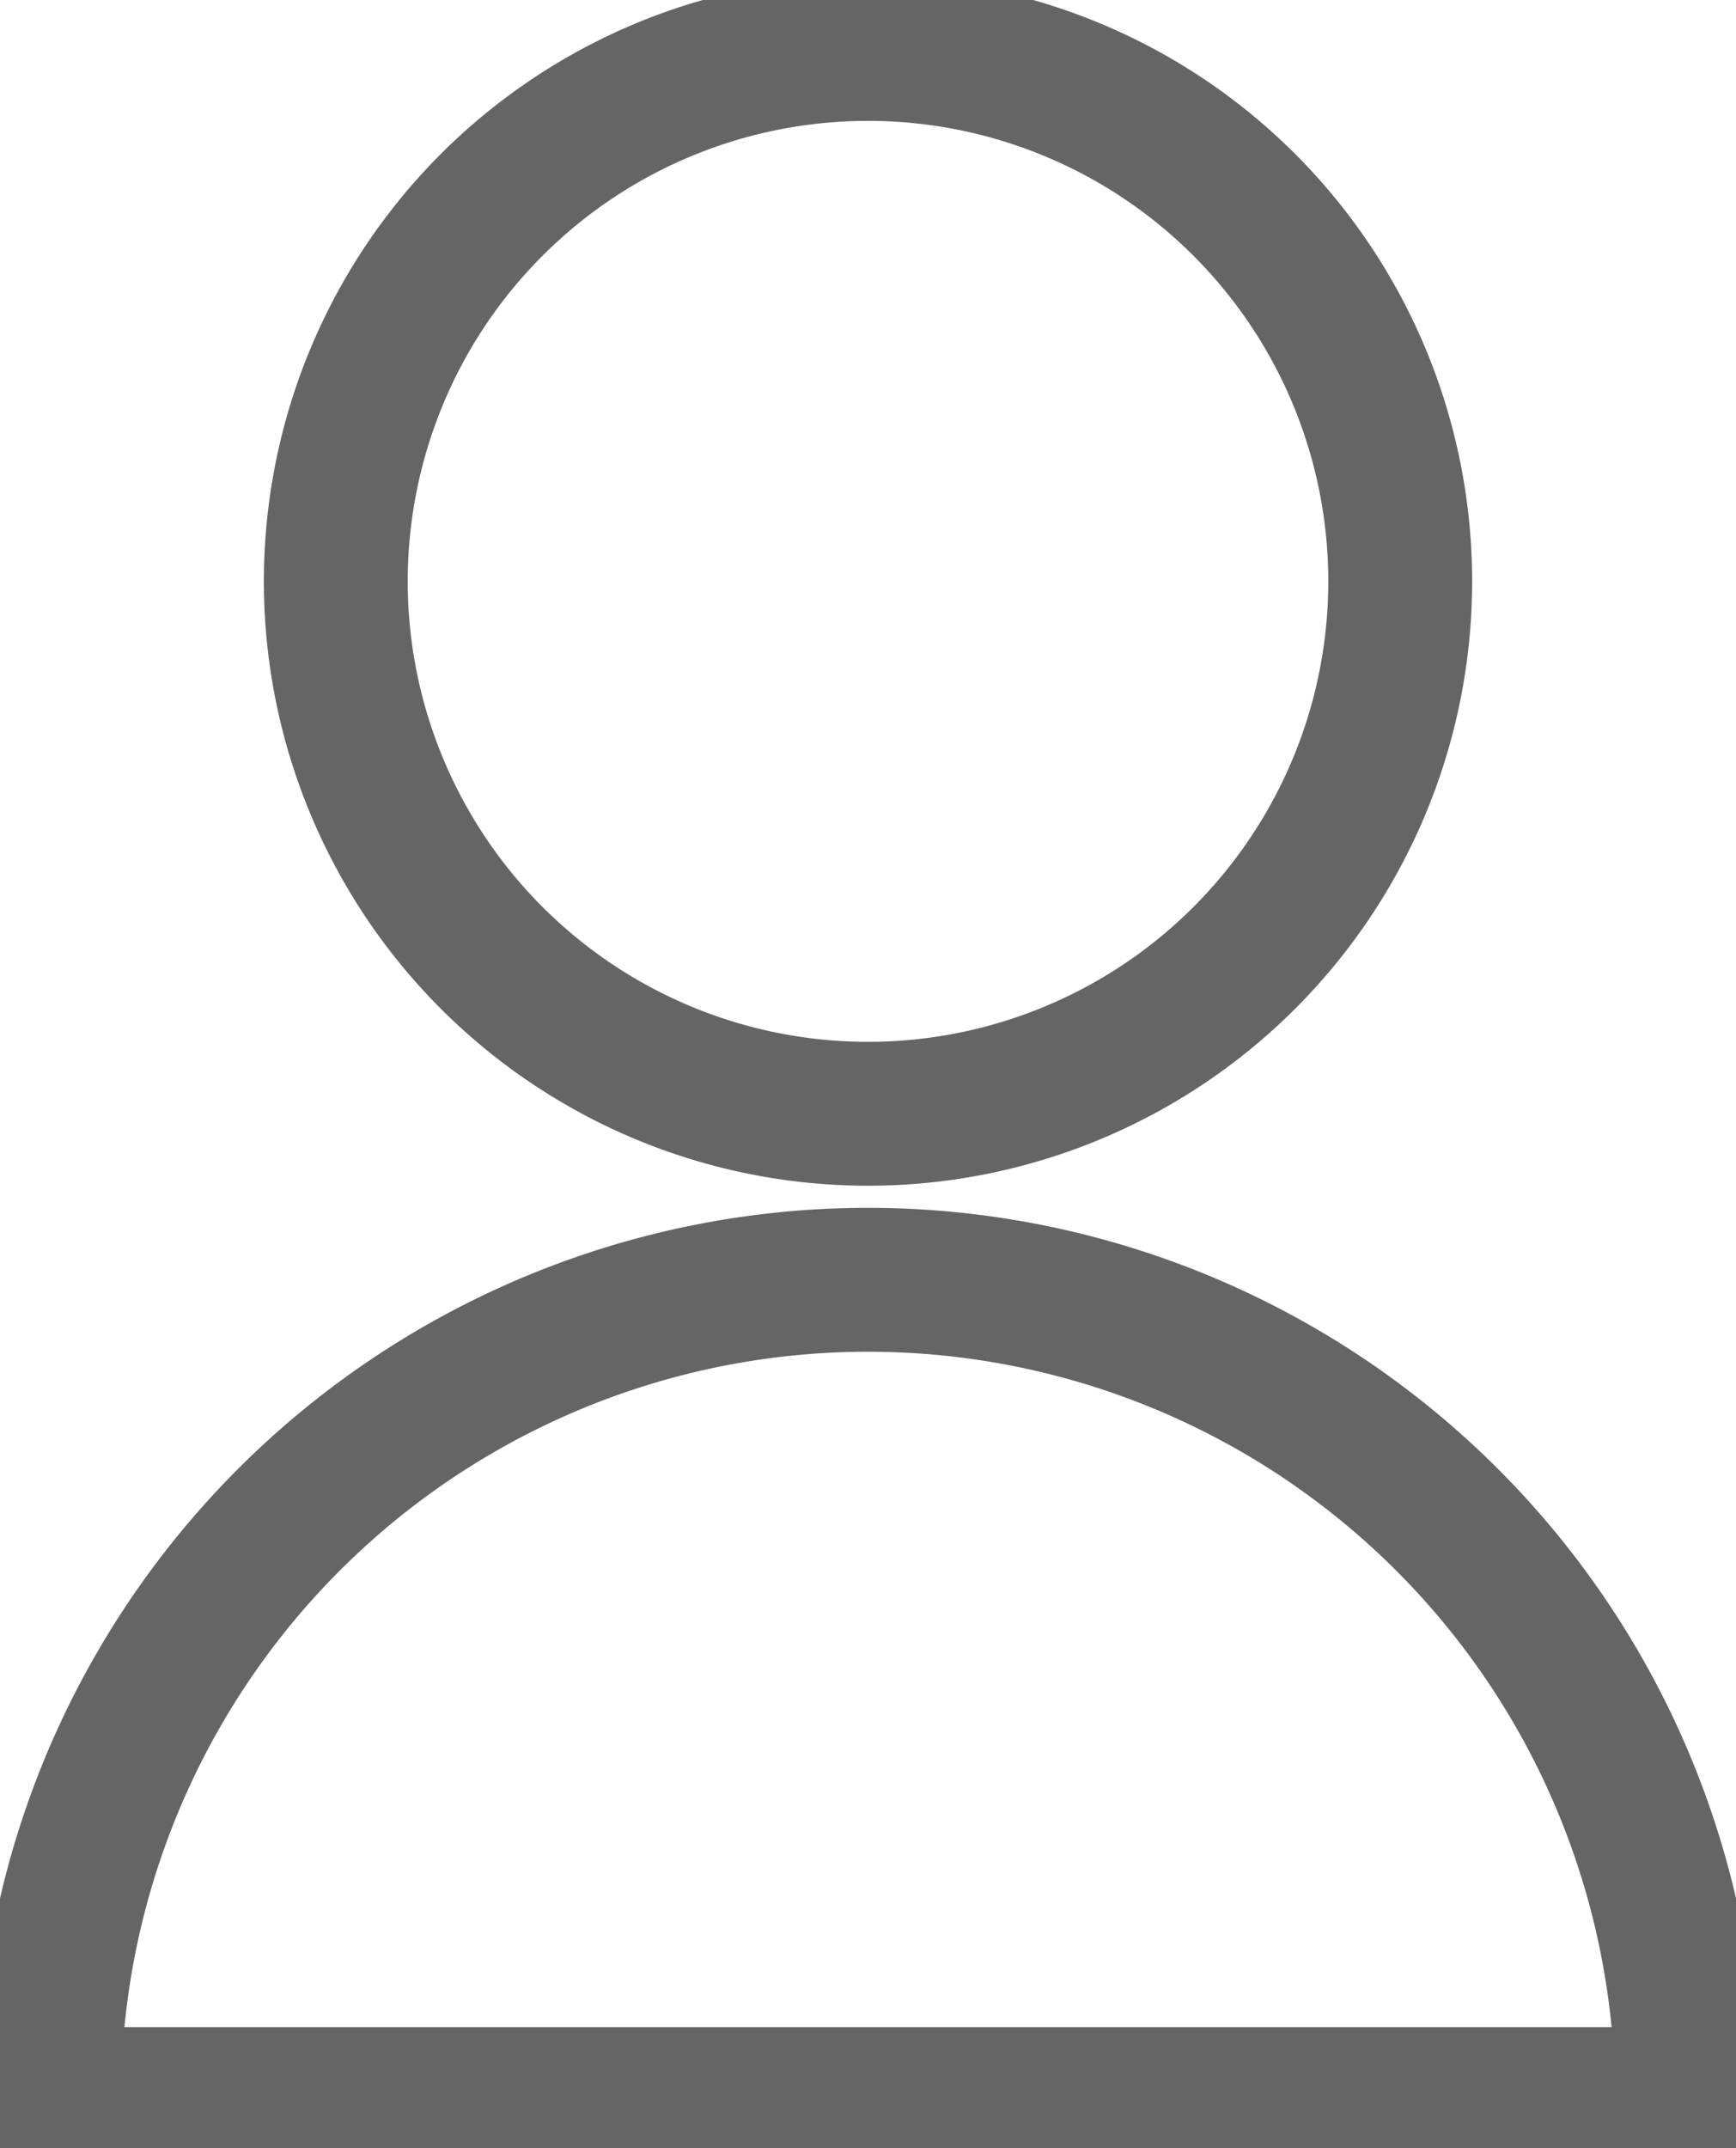 <svg fill="none" stroke="#656565" viewBox="0 0 13.276 16.421" xmlns="http://www.w3.org/2000/svg">
    <path d="m6.638 9.783a6.263 6.263 0 0 0-6.263 6.263h12.526a6.263 6.263 0 0 0-6.263-6.263z" stroke-linecap="round" stroke-linejoin="round" stroke-width="1.1"/>
    <path d="m10.708 4.444a4.07 4.07 0 1 1-8.14 0 4.07 4.07 0 0 1 8.14 0z" stroke-linecap="round" stroke-linejoin="round" stroke-width="1.1"/>
</svg>